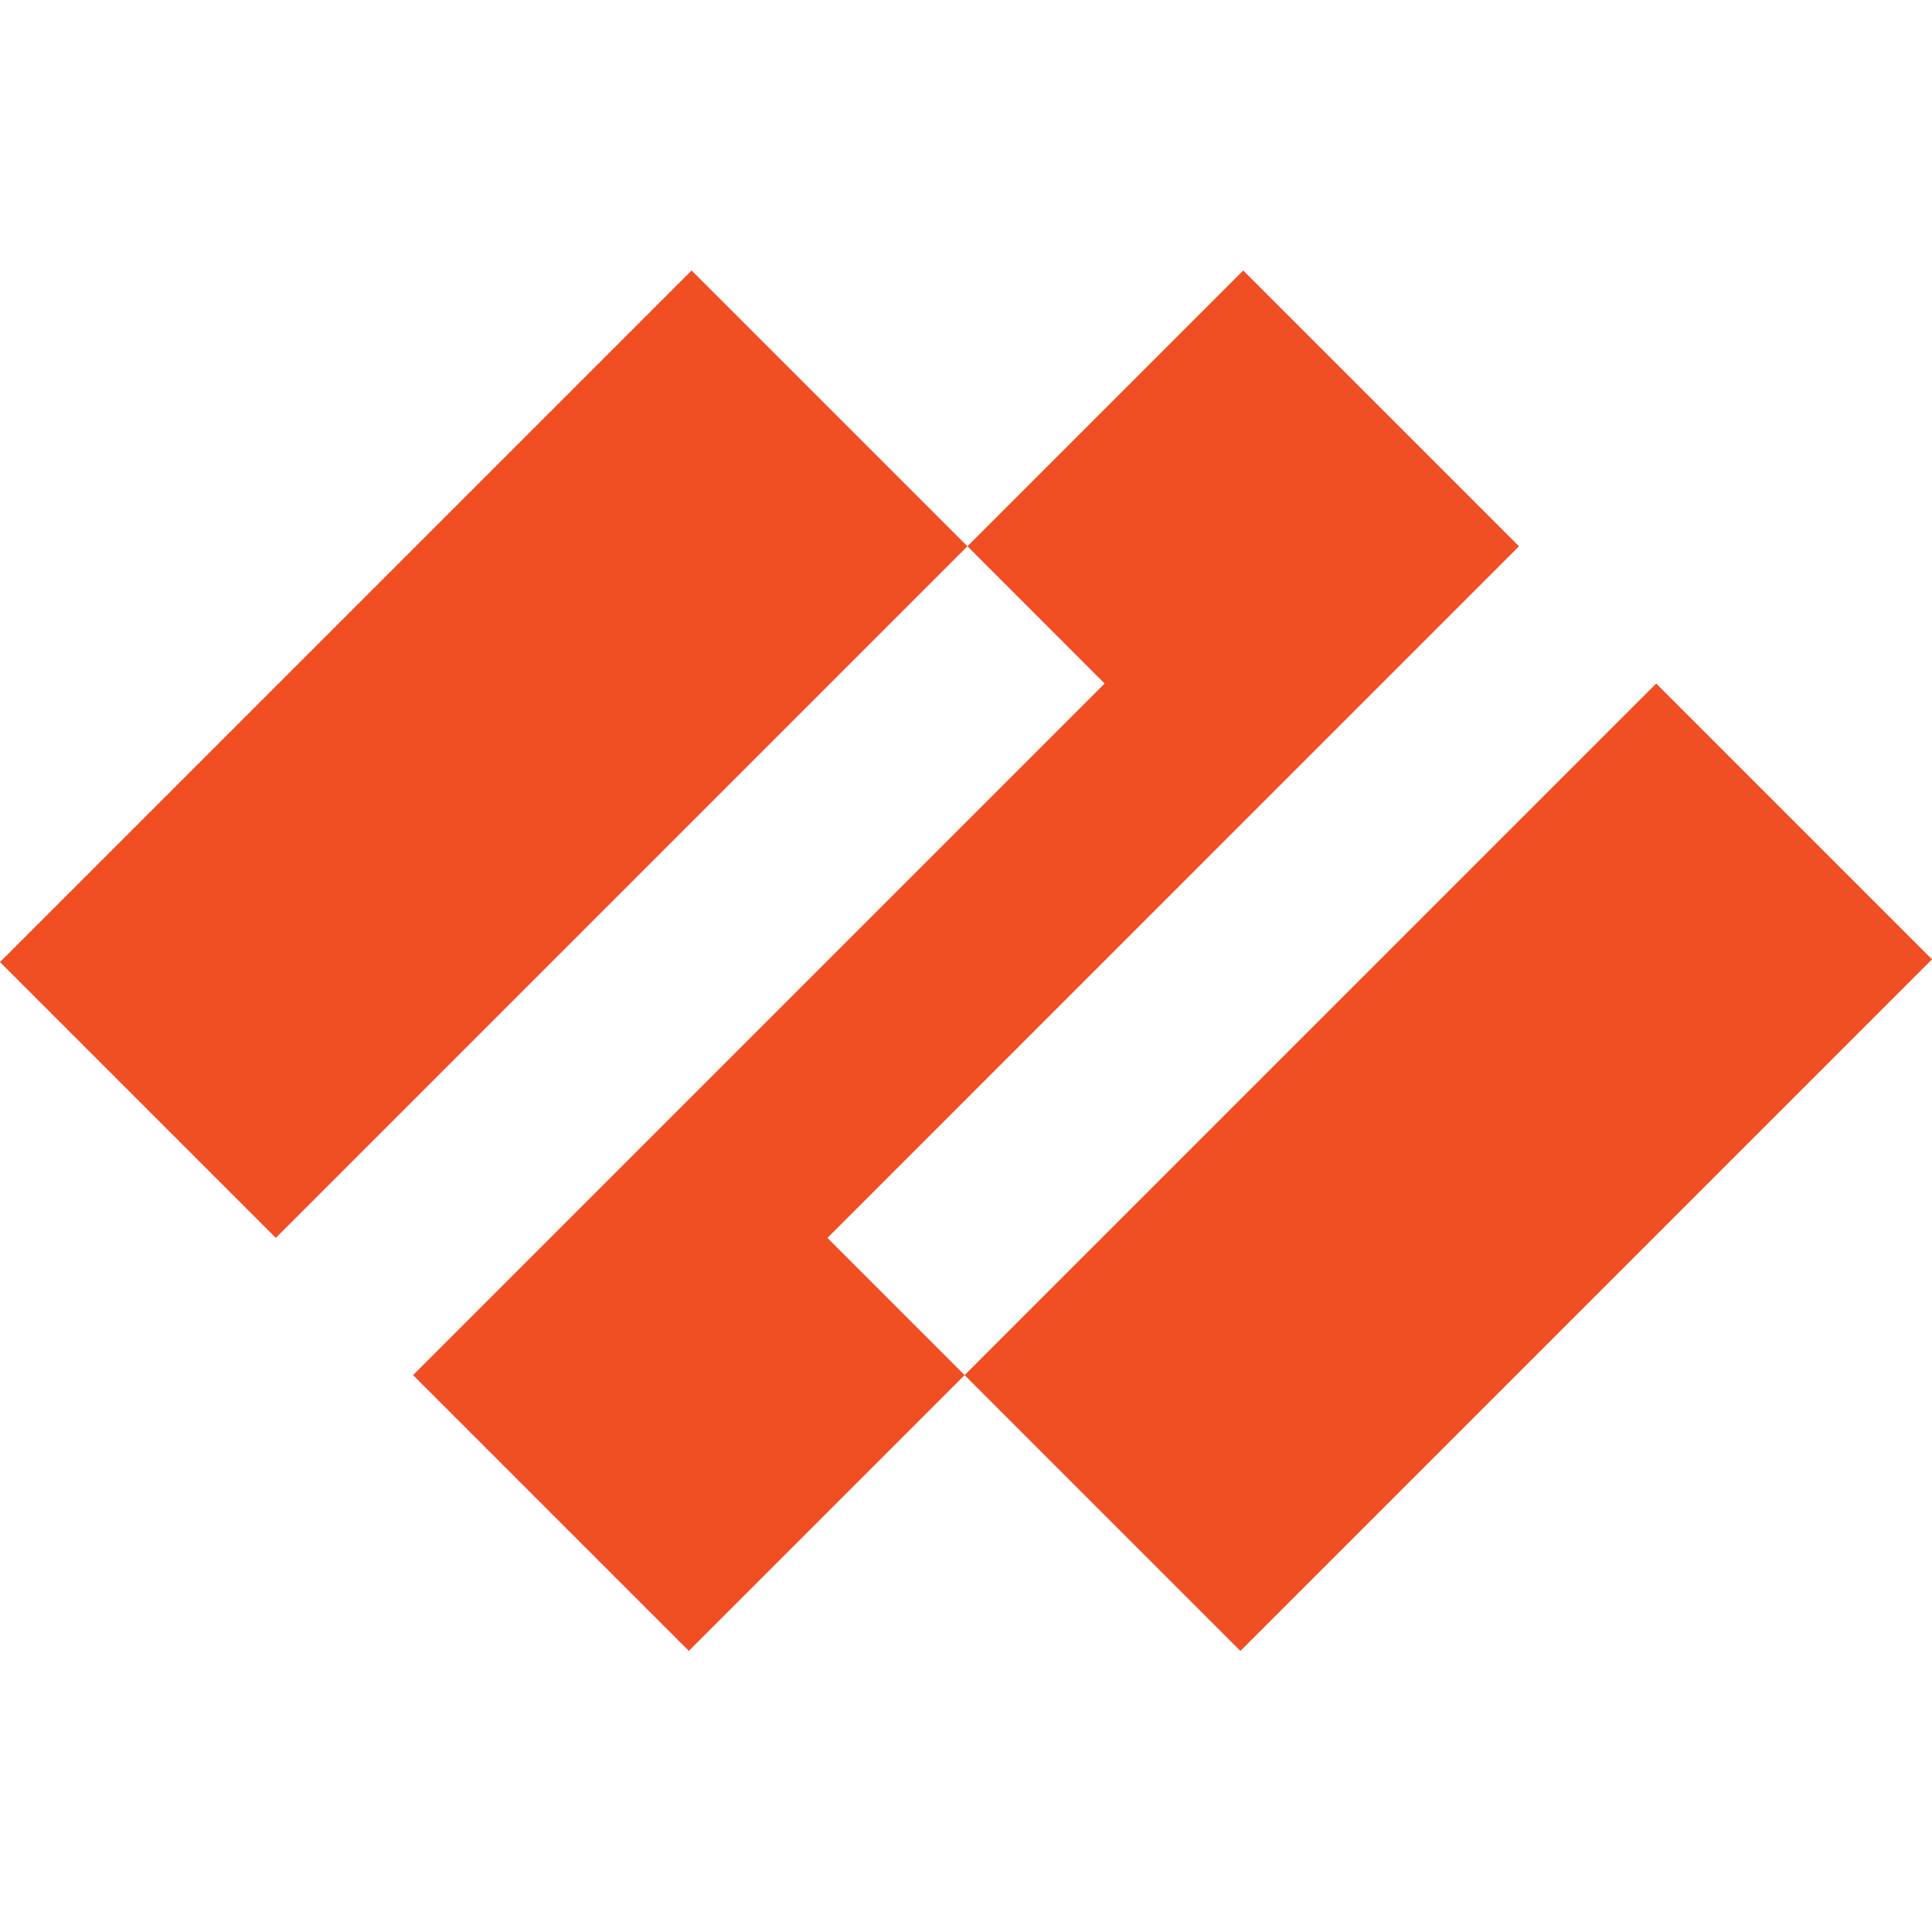 <svg width="100" height="100" viewBox="0 0 100 100" fill="none" xmlns="http://www.w3.org/2000/svg">
<g clip-path="url(#clip0)">
<path d="M78.624 28.275L64.35 14.001L50.075 28.275L57.176 35.379L21.38 71.175L35.654 85.449L49.929 71.175L42.828 64.074L78.624 28.275Z" fill="#F04E23"/>
<path d="M35.797 14L0 49.797L14.275 64.072L50.072 28.275L35.797 14Z" fill="#F04E23"/>
<path d="M85.725 35.379L49.928 71.176L64.203 85.452L100 49.655L85.725 35.379Z" fill="#F04E23"/>
</g>
<defs>
<clipPath id="clip0">
<rect width="100" height="100" fill="white"/>
</clipPath>
</defs>
</svg>
